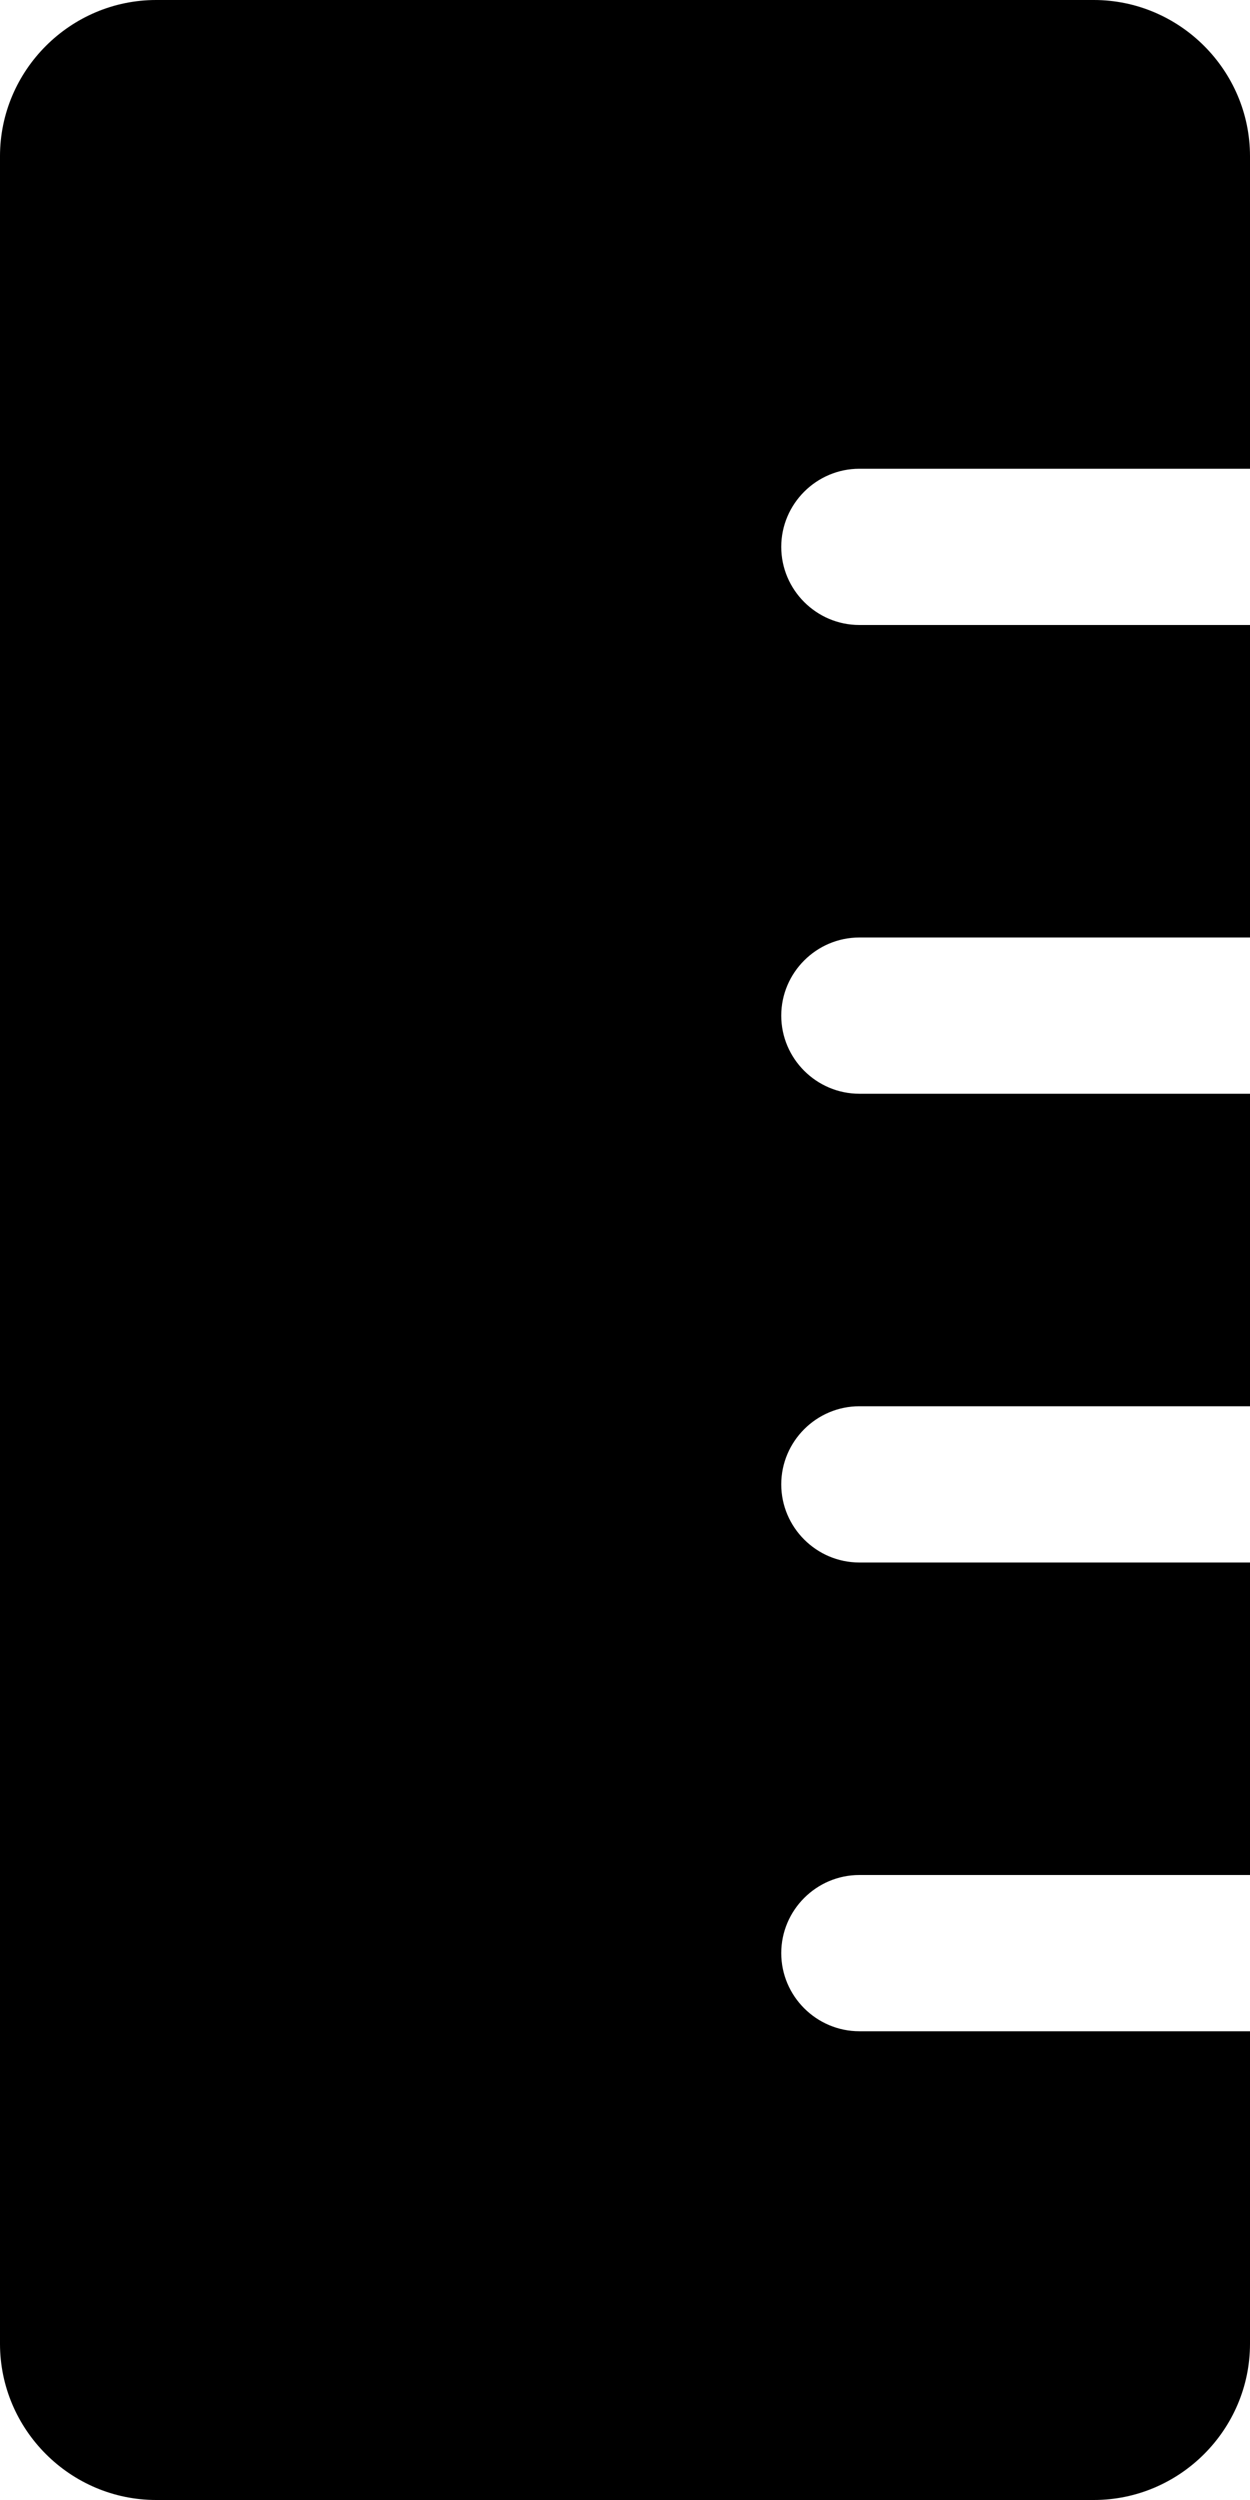 <svg xmlns="http://www.w3.org/2000/svg" viewBox="0 0 256 512"><!-- Font Awesome Pro 6.0.0-alpha2 by @fontawesome - https://fontawesome.com License - https://fontawesome.com/license (Commercial License) --><path d="M160 112C160 120.801 167.201 128 176 128H256V192H176C167.201 192 160 199.199 160 208S167.201 224 176 224H256V288H176C167.201 288 160 295.199 160 304S167.201 320 176 320H256V384H176C167.201 384 160 391.199 160 400S167.201 416 176 416H256V480C256 497.6 241.6 512 224 512H32C14.4 512 0 497.6 0 480V32C0 14.4 14.4 0 32 0H224C241.6 0 256 14.4 256 32V96H176C167.201 96 160 103.199 160 112Z"/></svg>